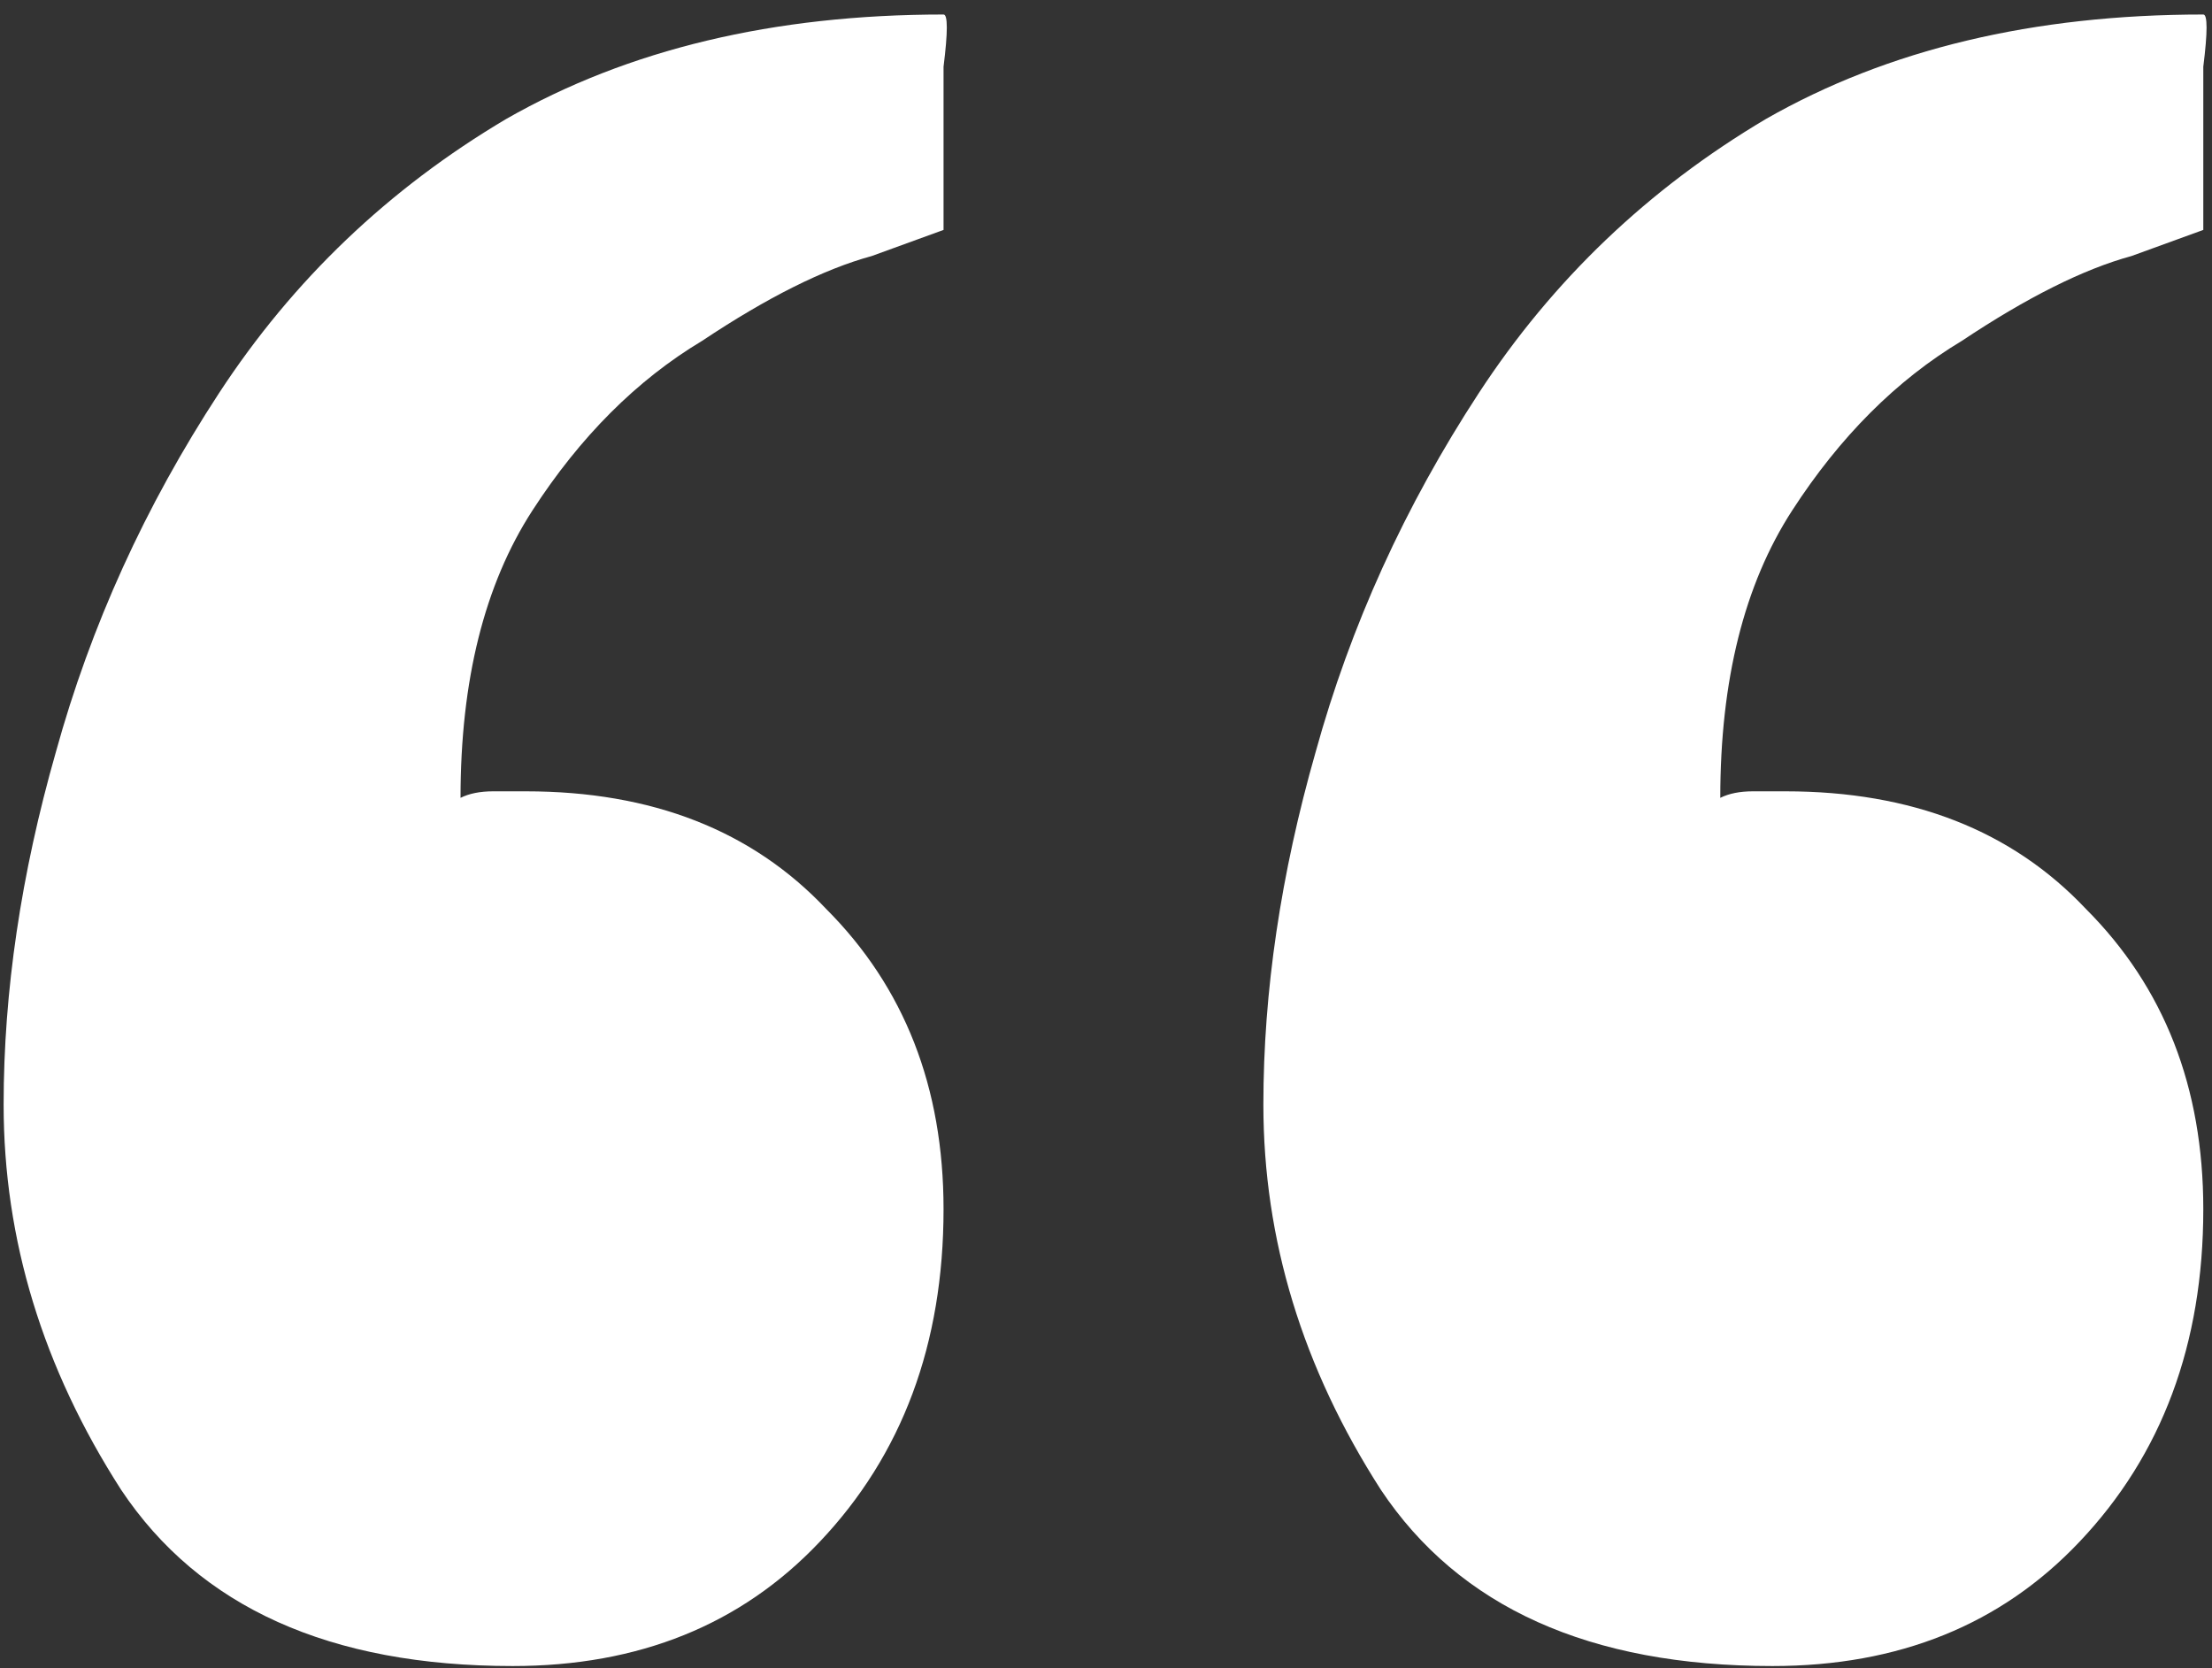 <svg width="61" height="46" viewBox="0 0 61 46" fill="none" xmlns="http://www.w3.org/2000/svg">
<rect x="0" y="0" width="61" height="46" fill="#333333" stroke="none"/>
<path d="M48.88 45.94C43.84 45.94 40.24 44.32 38.08 41.08C35.92 37.72 34.84 34.18 34.84 30.46C34.84 27.34 35.32 24.1 36.28 20.74C37.24 17.26 38.74 13.96 40.78 10.84C42.82 7.72 45.46 5.2 48.7 3.28C52.06 1.36 56.08 0.4 60.76 0.4C60.88 0.4 60.88 0.88 60.76 1.84C60.76 2.8 60.76 3.82 60.76 4.9C60.76 5.86 60.76 6.34 60.76 6.34C60.76 6.34 60.1 6.58 58.78 7.06C57.46 7.42 55.9 8.2 54.1 9.4C52.3 10.48 50.74 12.04 49.42 14.08C48.1 16.12 47.44 18.76 47.44 22C47.68 21.88 47.98 21.82 48.34 21.82C48.7 21.82 49 21.82 49.24 21.82C52.72 21.82 55.48 22.9 57.52 25.06C59.68 27.22 60.76 29.98 60.76 33.34C60.76 37.06 59.62 40.12 57.34 42.52C55.18 44.8 52.36 45.94 48.88 45.94ZM14.14 45.94C9.1 45.94 5.5 44.32 3.34 41.08C1.18 37.72 0.1 34.18 0.1 30.46C0.1 27.34 0.58 24.1 1.54 20.74C2.5 17.26 4 13.96 6.04 10.84C8.08 7.72 10.72 5.2 13.96 3.28C17.32 1.36 21.34 0.4 26.02 0.4C26.14 0.4 26.14 0.88 26.02 1.84C26.02 2.8 26.02 3.82 26.02 4.9C26.02 5.86 26.02 6.34 26.02 6.34C26.02 6.34 25.36 6.58 24.04 7.06C22.72 7.42 21.16 8.2 19.36 9.4C17.56 10.48 16 12.04 14.68 14.08C13.36 16.12 12.7 18.76 12.7 22C12.94 21.88 13.24 21.82 13.6 21.82C13.96 21.82 14.26 21.82 14.5 21.82C17.98 21.82 20.74 22.9 22.78 25.06C24.94 27.22 26.02 29.98 26.02 33.34C26.02 37.06 24.88 40.12 22.6 42.52C20.44 44.8 17.62 45.94 14.14 45.94Z" fill="white"/>
</svg>
